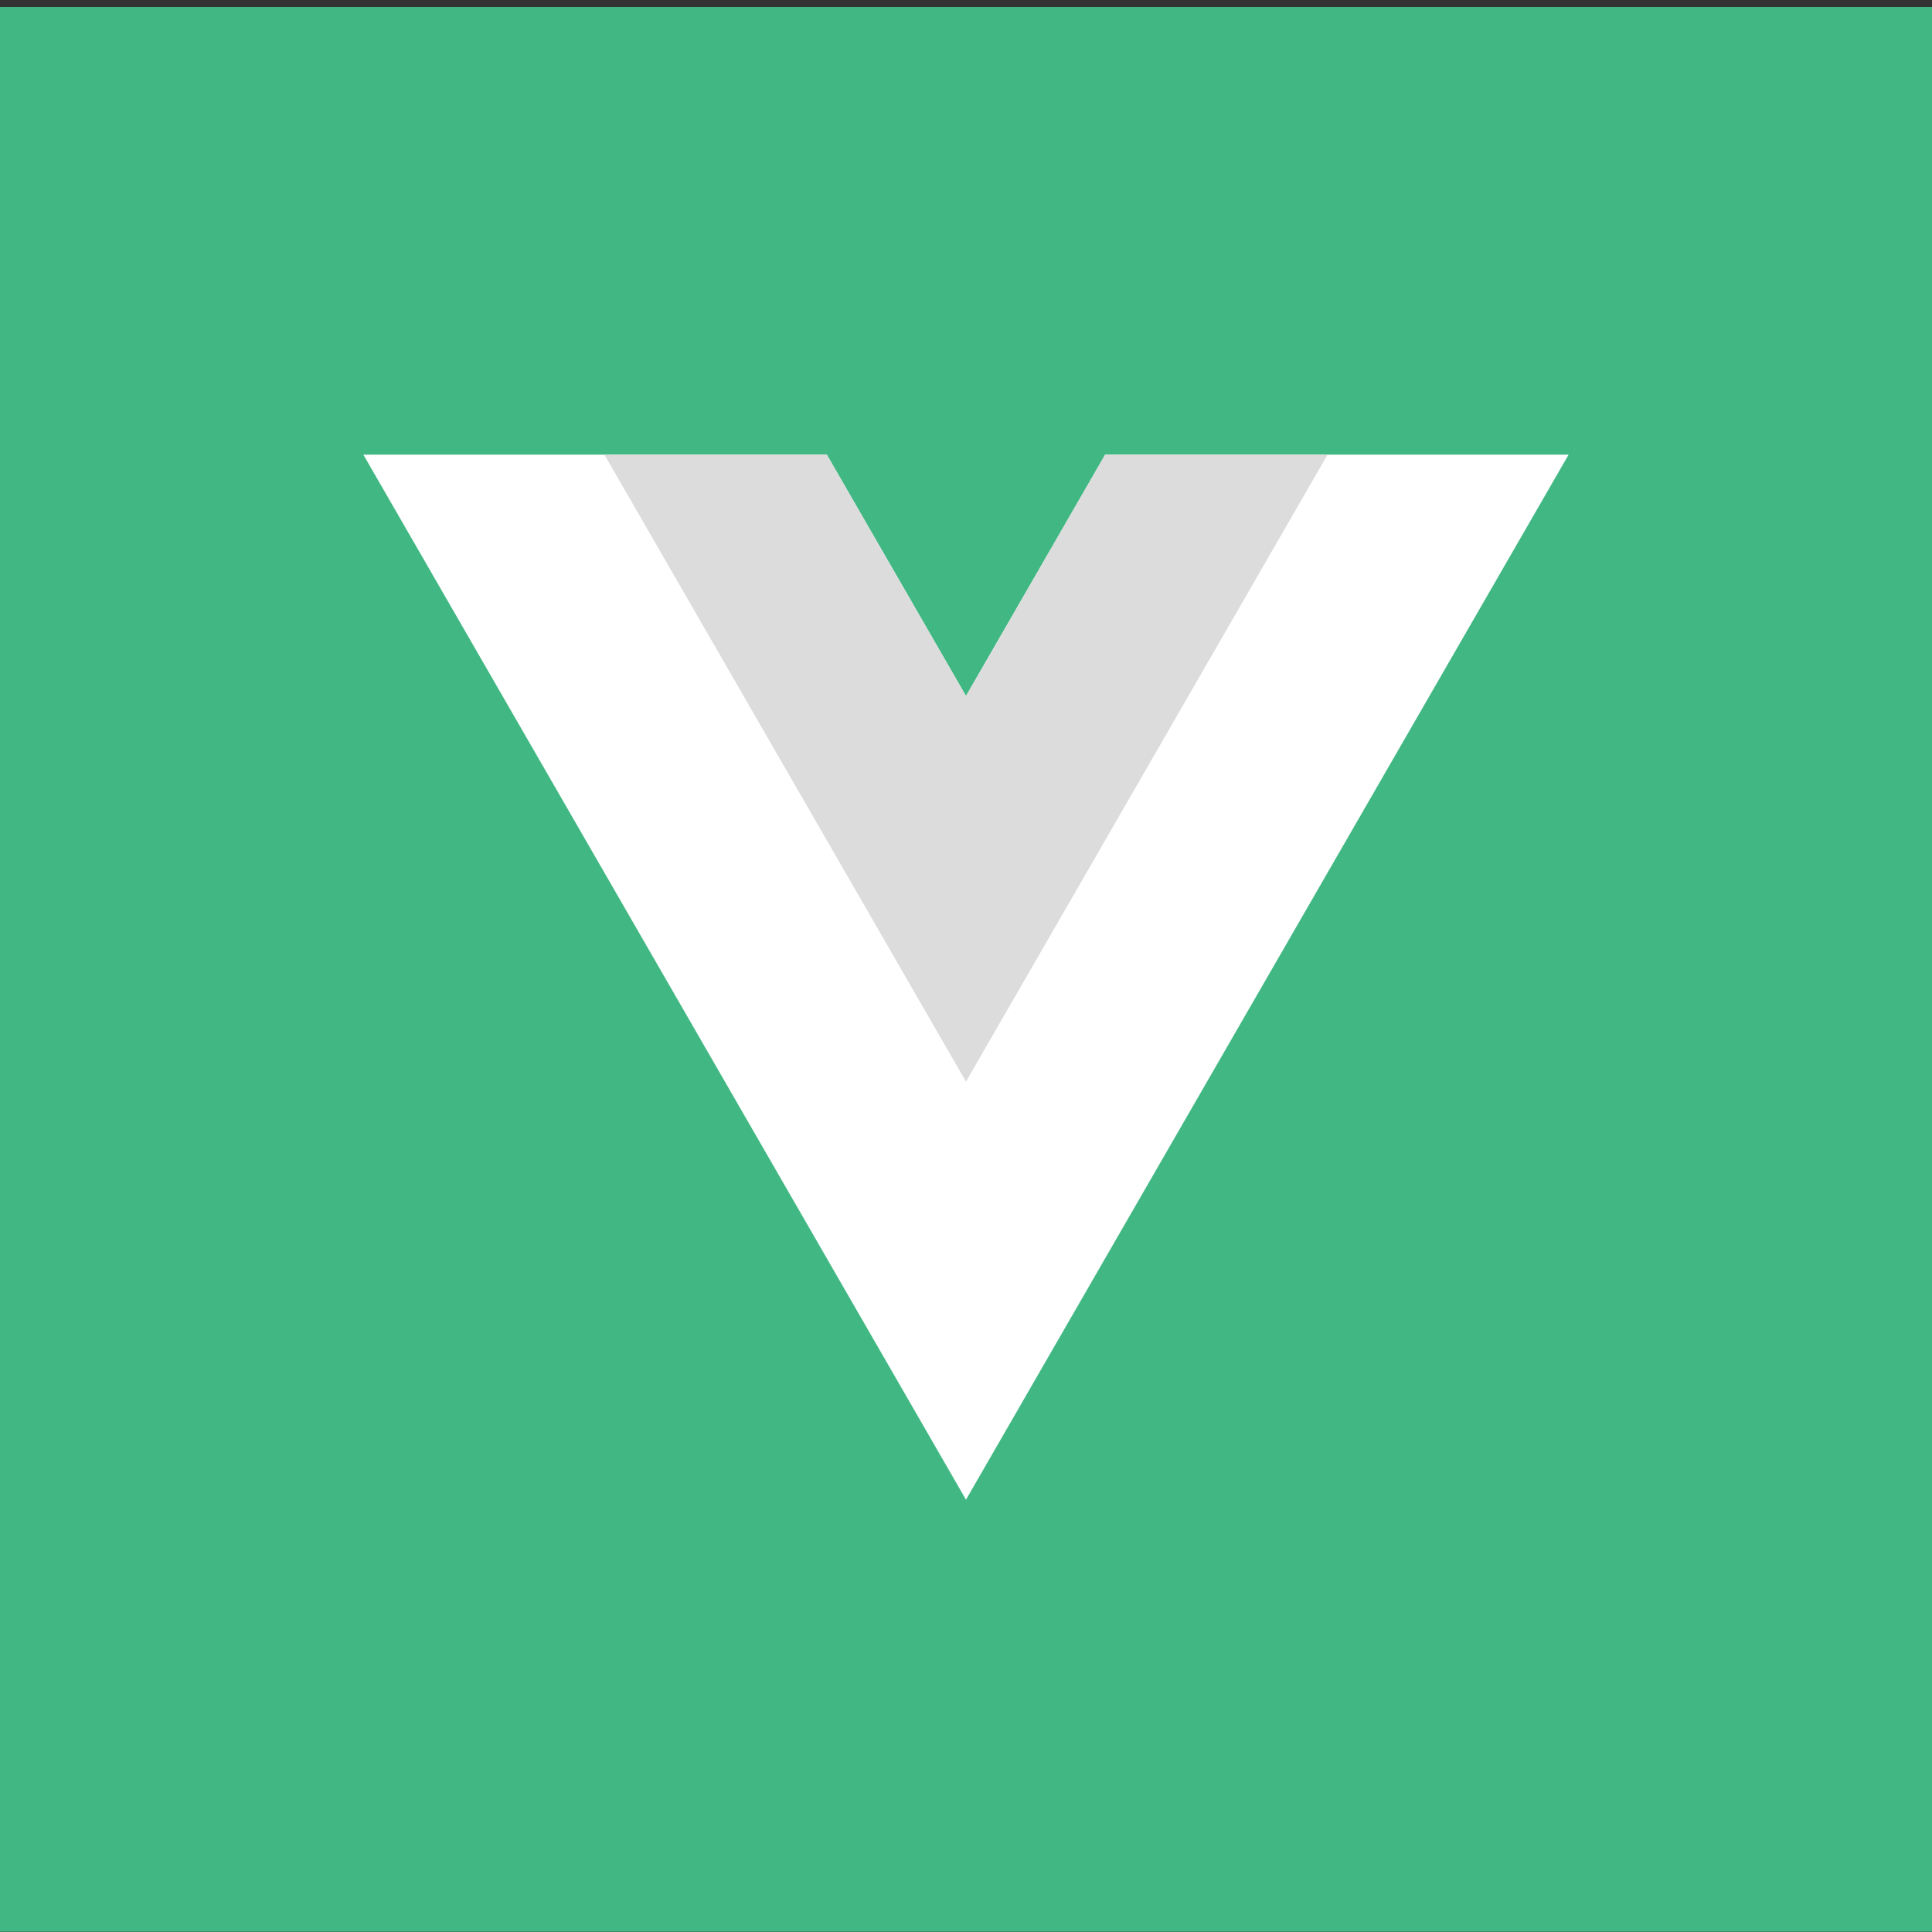 <svg viewBox="0 0 136 136" fill="none" xmlns="http://www.w3.org/2000/svg">
<rect x="0" y="0" width="136" height="136" fill="#333333" stroke="none"/>
<rect y="0.491" width="136" height="135.491" fill="#41B883"/>
<g clip-path="url(#clip0_9519_18438)">
<path d="M77.795 32.005L67.999 48.993L58.202 32.005H25.578L67.999 105.567L110.419 32.005H77.795Z" fill="white"/>
<path d="M77.796 32.005L67.999 48.993L58.203 32.005H42.547L67.999 76.141L93.451 32.005H77.796Z" fill="#DCDCDC"/>
</g>
<defs>
<clipPath id="clip0_9519_18438">
<rect width="84.841" height="84.841" fill="white" transform="translate(25.578 25.816)"/>
</clipPath>
</defs>
</svg>
